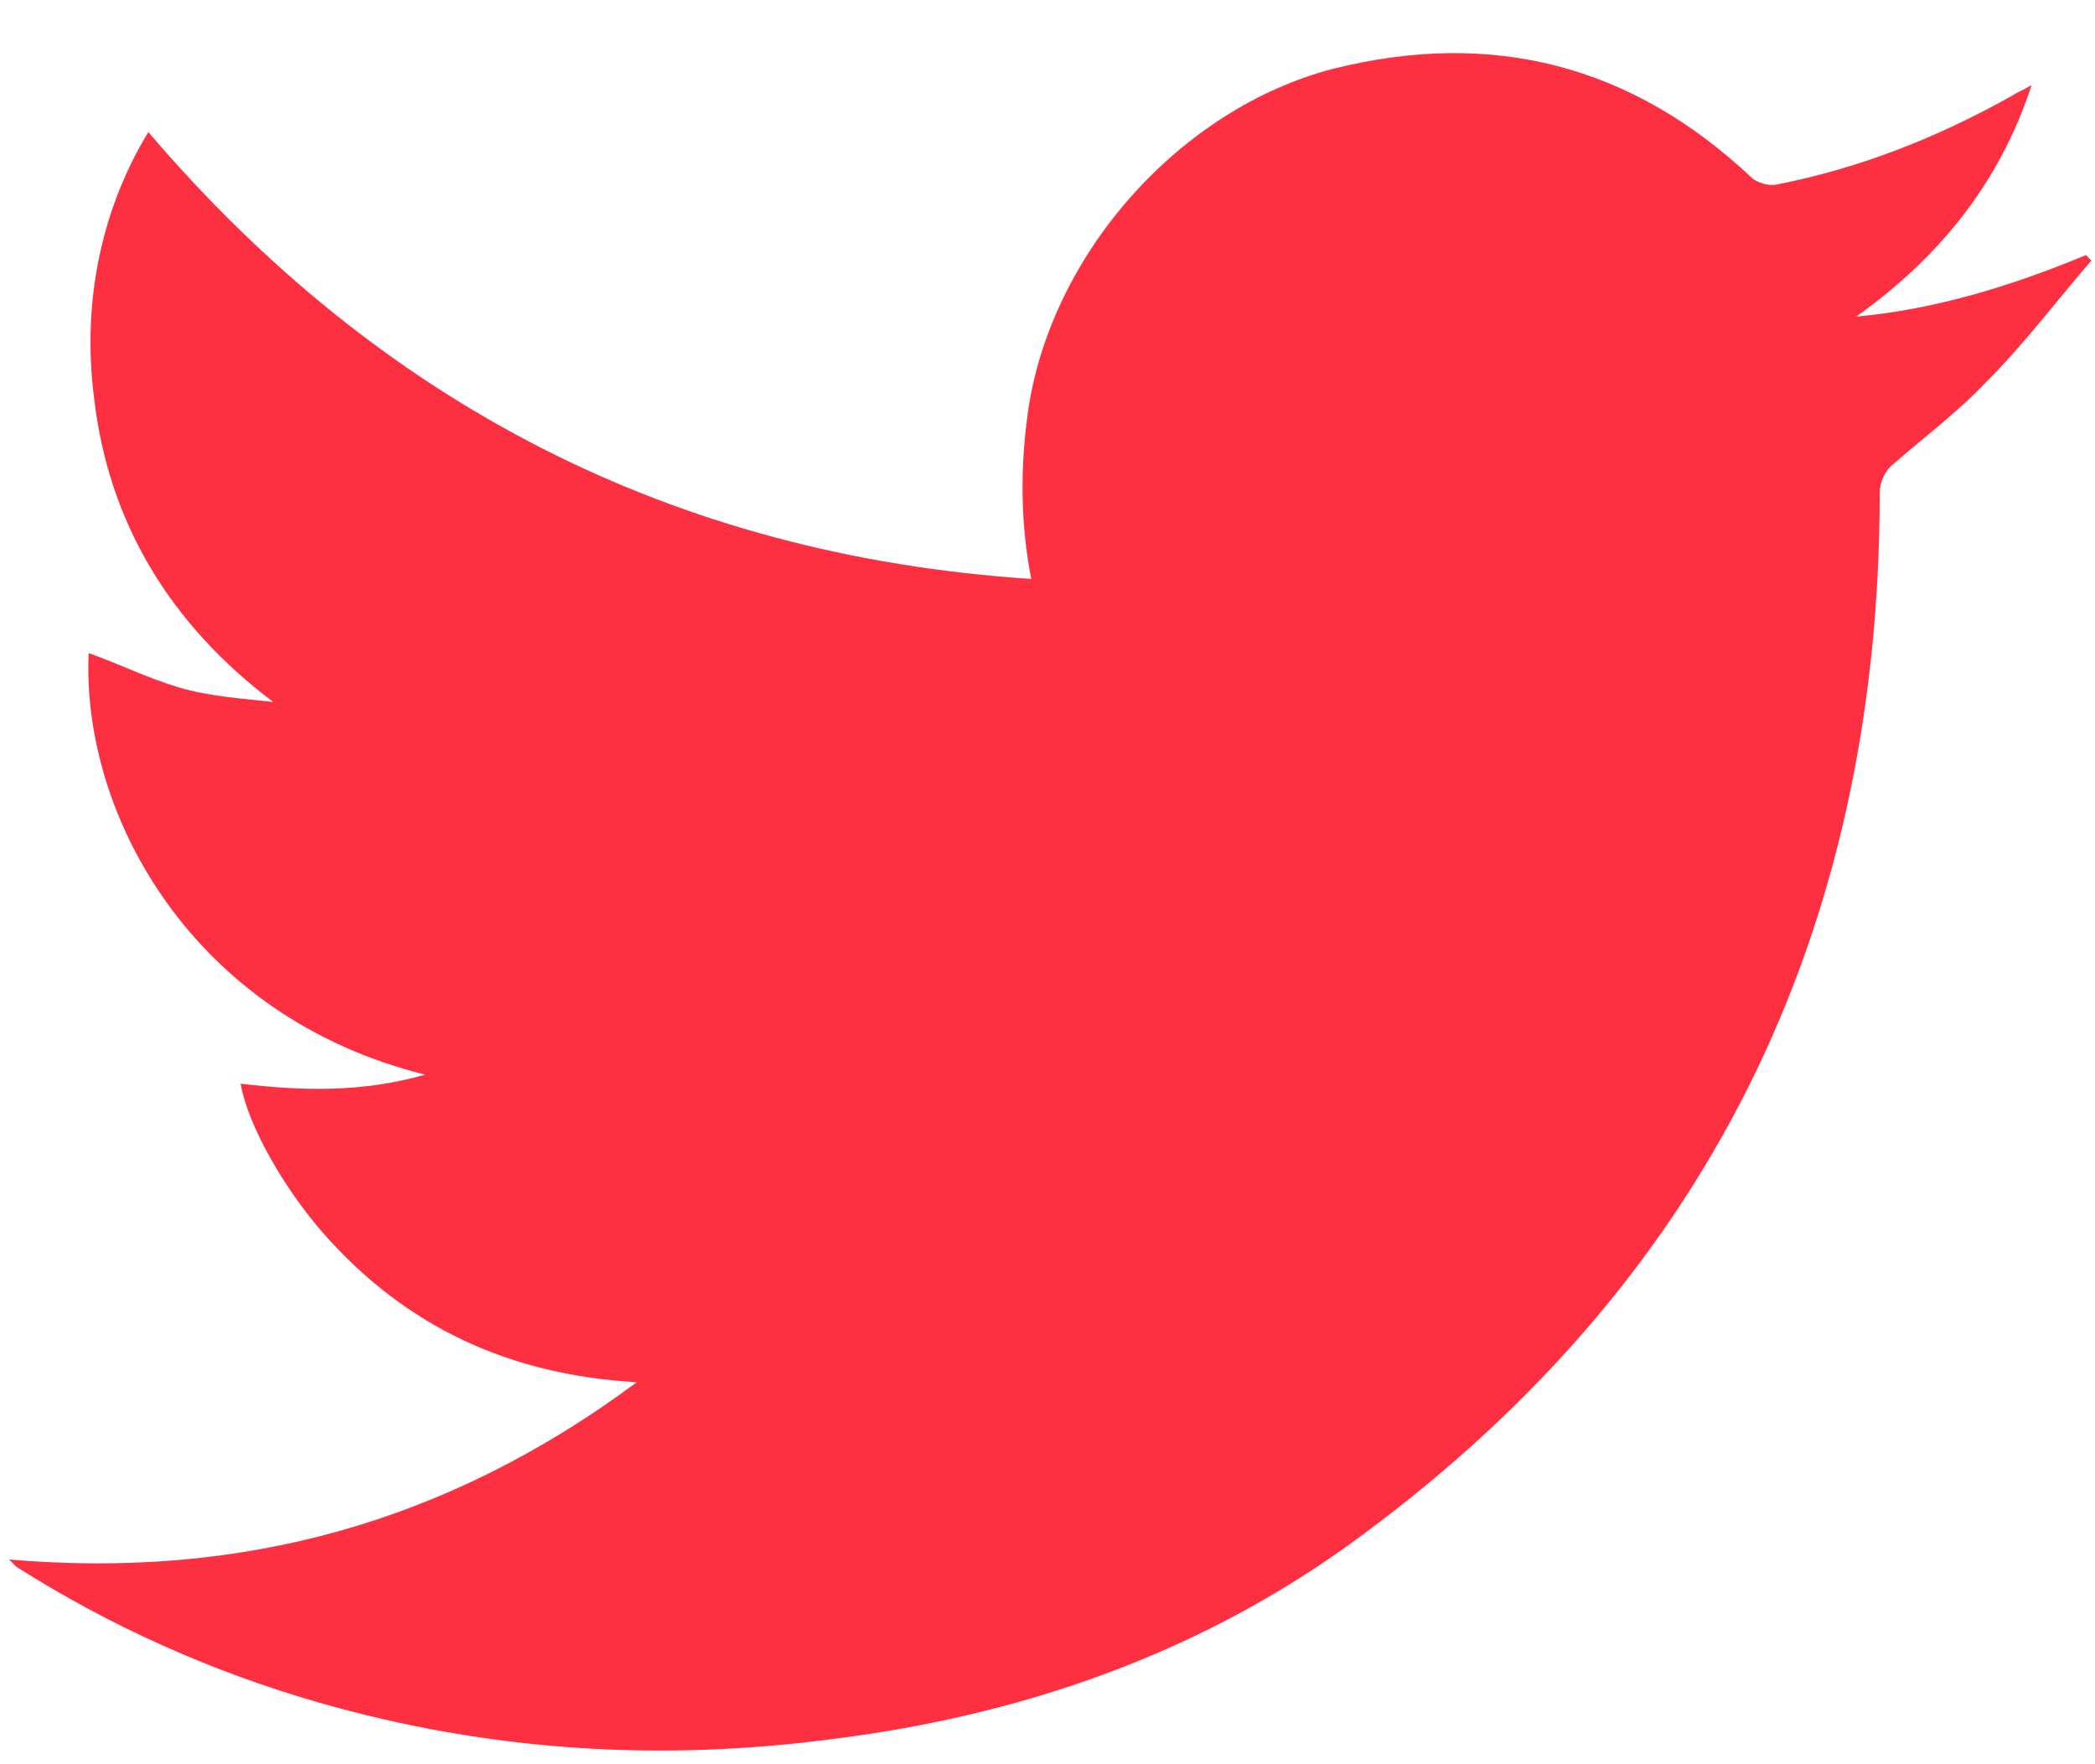 <?xml version="1.0" encoding="utf-8"?>
<!-- Generator: Adobe Illustrator 26.0.0, SVG Export Plug-In . SVG Version: 6.00 Build 0)  -->
<svg version="1.1" id="Capa_1" xmlns="http://www.w3.org/2000/svg" xmlns:xlink="http://www.w3.org/1999/xlink" x="0px" y="0px"
	 viewBox="0 0 115.8 97.5" style="enable-background:new 0 0 115.8 97.5;" xml:space="preserve">
<style type="text/css">
	.st0{fill:#FE2F41;}
</style>
<g>
	<g>
		<path class="st0" d="M0.5,86.2c12.8,1.1,24.2-2,34.7-9.8c-7.1-0.4-12.8-3.1-17.3-8.2c-2.2-2.5-4.2-6-4.6-8.3
			c3.4,0.4,6.7,0.5,10.2-0.5C10.6,56.2,4.5,45,4.9,36.1c1.7,0.6,3.3,1.4,5,1.9c1.7,0.5,3.4,0.6,5.2,0.8C9.4,34.5,6,28.9,5.2,22
			C4.5,16.5,5.7,11.4,8.2,7.3C21,22.3,37.2,30.7,57,32c-0.6-3.1-0.6-6.1-0.2-9.1C58,14.1,65.2,6,73.7,3.8c8.8-2.2,16.5-0.2,23.1,6
			c0.3,0.3,1,0.5,1.4,0.4c4.6-0.9,8.9-2.6,13-4.9c0.3-0.2,0.6-0.3,1.1-0.6c-1.8,5.5-5.2,9.6-9.7,12.8c4.4-0.4,8.6-1.7,12.7-3.4
			c0.1,0.1,0.2,0.2,0.3,0.3c-1.9,2.2-3.7,4.6-5.8,6.7c-1.6,1.7-3.5,3.1-5.2,4.6c-0.4,0.3-0.7,1-0.7,1.5c0,24.4-9.6,44-29.5,58.3
			c-8.4,6-18,9.3-28.2,10.6c-9.7,1.3-19.2,0.7-28.6-2c-5.9-1.7-11.5-4.2-16.7-7.5C0.8,86.5,0.7,86.4,0.5,86.2z"/>
	</g>
</g>
</svg>
